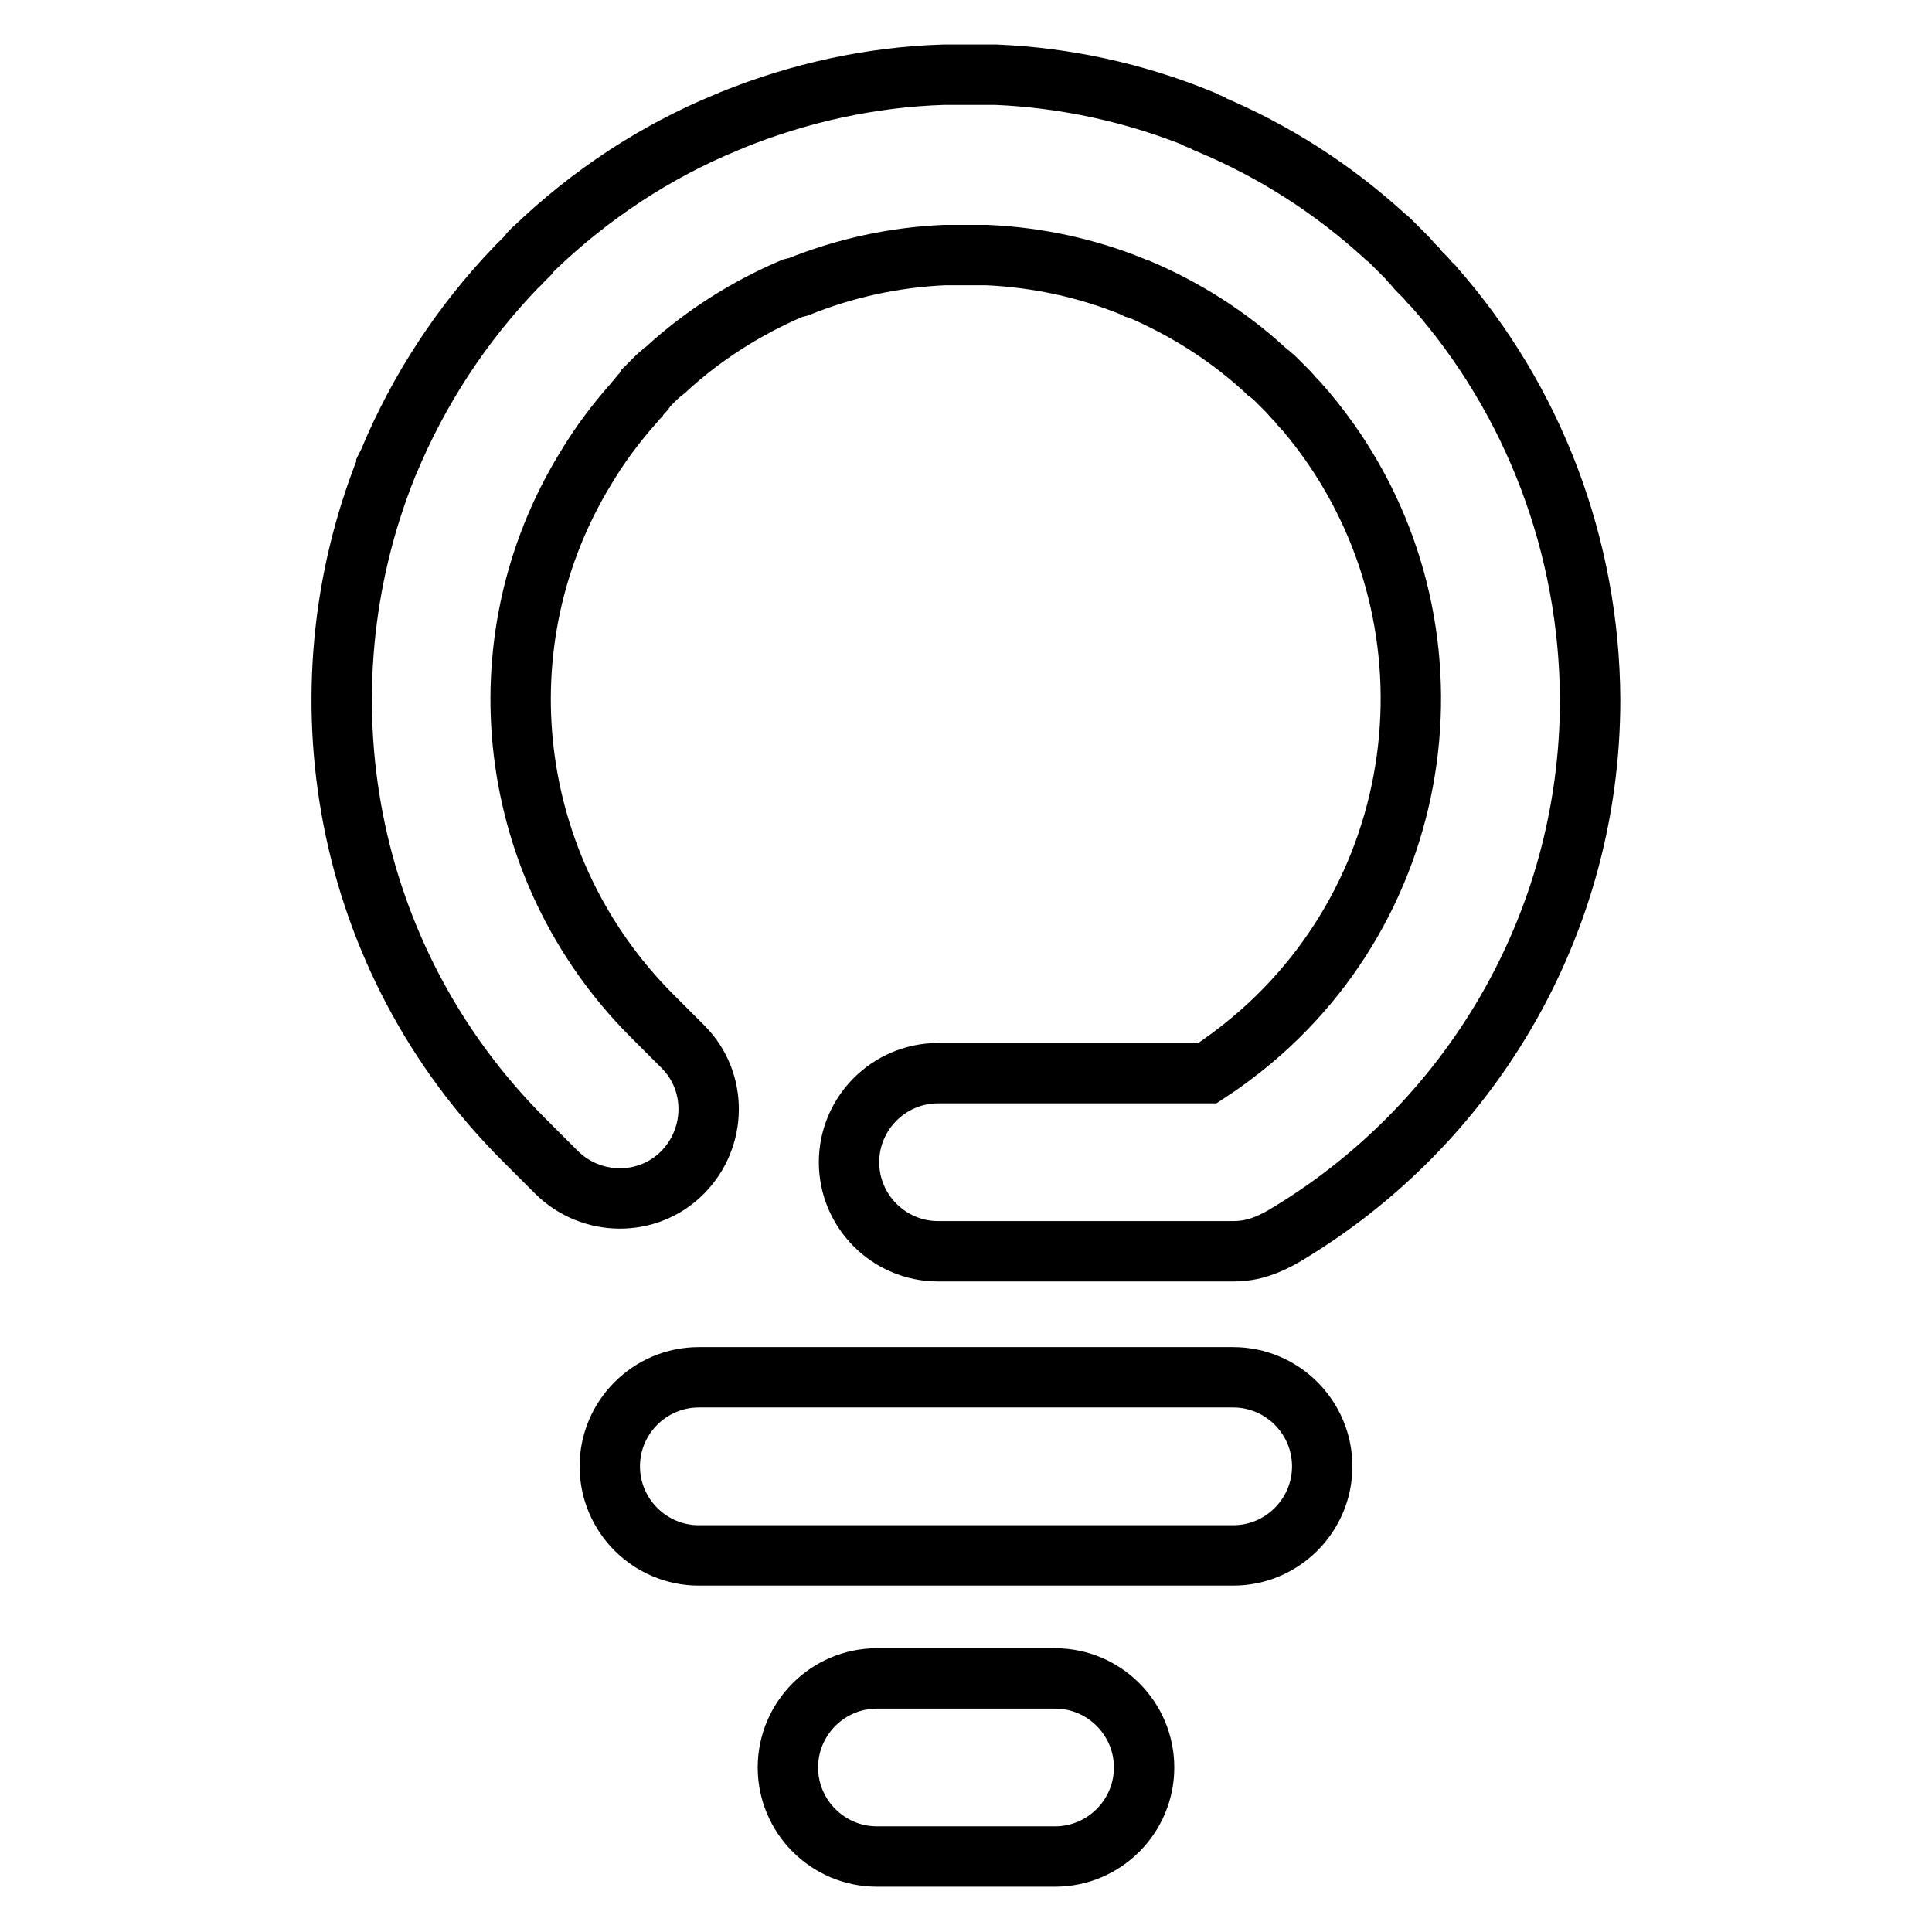 <?xml version="1.0" encoding="utf-8"?>
<!-- Svg Vector Icons : http://www.onlinewebfonts.com/icon -->
<!DOCTYPE svg PUBLIC "-//W3C//DTD SVG 1.1//EN" "http://www.w3.org/Graphics/SVG/1.1/DTD/svg11.dtd">
<svg version="1.1" xmlns="http://www.w3.org/2000/svg" xmlns:xlink="http://www.w3.org/1999/xlink" x="0px" y="0px" viewBox="0 0 256 256" enable-background="new 0 0 256 256" xml:space="preserve">
<g> <path stroke-width="8" fill-opacity="0" stroke="#000000"  d="M139.8,222.4h-23.6c-6.5,0-11.8,5.3-11.8,11.8s5.3,11.8,11.8,11.8h23.6c6.5,0,11.8-5.3,11.8-11.8 S146.3,222.4,139.8,222.4z M163.4,182.5H92.6c-6.5,0-11.8,5.3-11.8,11.8c0,6.5,5.3,11.8,11.8,11.8h70.8c6.5,0,11.8-5.3,11.8-11.8 C175.2,187.8,169.9,182.5,163.4,182.5z M190,38c-0.1-0.1-0.1-0.2-0.2-0.2l-0.2-0.2c-0.3-0.3-0.5-0.6-0.8-0.9 c-0.2-0.2-0.3-0.3-0.5-0.5l-0.3-0.3c-0.2-0.2-0.4-0.4-0.5-0.6l-0.3-0.3c-0.3-0.3-0.5-0.6-0.8-0.9l0,0c-0.2-0.2-0.5-0.5-0.7-0.7 l-0.4-0.4l-0.3-0.3c-0.2-0.2-0.3-0.3-0.5-0.5l-0.2-0.2c-0.2-0.2-0.4-0.4-0.7-0.6l-0.1-0.1c-6.9-6.3-14.7-11.3-23.3-14.9l-0.1-0.1 l-0.5-0.2l-0.5-0.2l-0.1-0.1c-8.6-3.5-17.7-5.5-27-5.9h-0.1c-0.3,0-0.6,0-0.9,0h-0.3c-0.2,0-0.5,0-0.7,0h-4.1c-0.3,0-0.6,0-0.8,0 H125c-9.6,0.3-19.1,2.4-28,6l-0.2,0.1l-0.5,0.2c-9.5,3.9-18.1,9.6-25.5,16.7l-0.1,0.1c-0.2,0.1-0.3,0.3-0.5,0.5L70,33.8l-0.5,0.5 l-0.4,0.4L69,34.8c-0.1,0.2-0.3,0.3-0.5,0.5l-0.1,0.1c-7.2,7.5-12.9,16.2-16.9,25.8v0c-0.1,0.2-0.2,0.4-0.3,0.6l0,0.1 c-11.9,29.8-5.9,65.1,18.3,89.2l0.1,0.1l4.1,4.1c4.6,4.6,12.1,4.7,16.7,0.1c4.6-4.6,4.7-12.1,0.1-16.7l-0.1-0.1l-3.3-3.3l-0.8-0.8 C67,115.1,63.4,85.1,77.7,61.9c1.8-3,3.9-5.8,6.2-8.4l0,0c0.2-0.2,0.3-0.4,0.5-0.6l0.1-0.1c0.1-0.2,0.3-0.3,0.4-0.5l0.2-0.2 c0.1-0.1,0.3-0.3,0.4-0.5l0.1-0.2c0.2-0.2,0.4-0.4,0.6-0.6l0.1-0.1l0.4-0.4l0.3-0.3l0.2-0.2c0.1-0.1,0.3-0.2,0.4-0.3l0.1-0.1 c0.2-0.1,0.3-0.3,0.5-0.4l0.1-0.1c4.9-4.5,10.6-8.1,16.7-10.7l0.4-0.1l0.4-0.1c6.2-2.5,12.7-3.9,19.3-4.2h0.1c0.2,0,0.4,0,0.6,0 h0.2l0.5,0h2.9l0.5,0h0.2l0.6,0h0.1c6.6,0.3,13.2,1.7,19.3,4.2l0.4,0.2l0.4,0.1c6.1,2.6,11.8,6.2,16.7,10.7l0.1,0.1 c0.2,0.1,0.3,0.3,0.5,0.4l0.1,0.1c0.1,0.1,0.3,0.2,0.4,0.3l0.2,0.2l0.3,0.3l0.4,0.4l0.1,0.1l0.9,0.9l0.1,0.1 c0.3,0.3,0.5,0.6,0.8,0.9l0.1,0.1c0.3,0.3,0.5,0.5,0.7,0.8l0.2,0.2c0.2,0.3,0.5,0.5,0.7,0.8c20.9,25,17.6,62.3-7.4,83.2 c-1.8,1.5-3.8,3-5.8,4.3h-35.7c-6.5,0-11.8,5.3-11.8,11.8s5.3,11.8,11.8,11.8h39.1c2.6,0,4.6-0.8,6.7-2 c24.3-14.4,40.6-40.9,40.6-71.1C210.6,72.5,203.3,53.1,190,38L190,38z"/></g>
</svg>